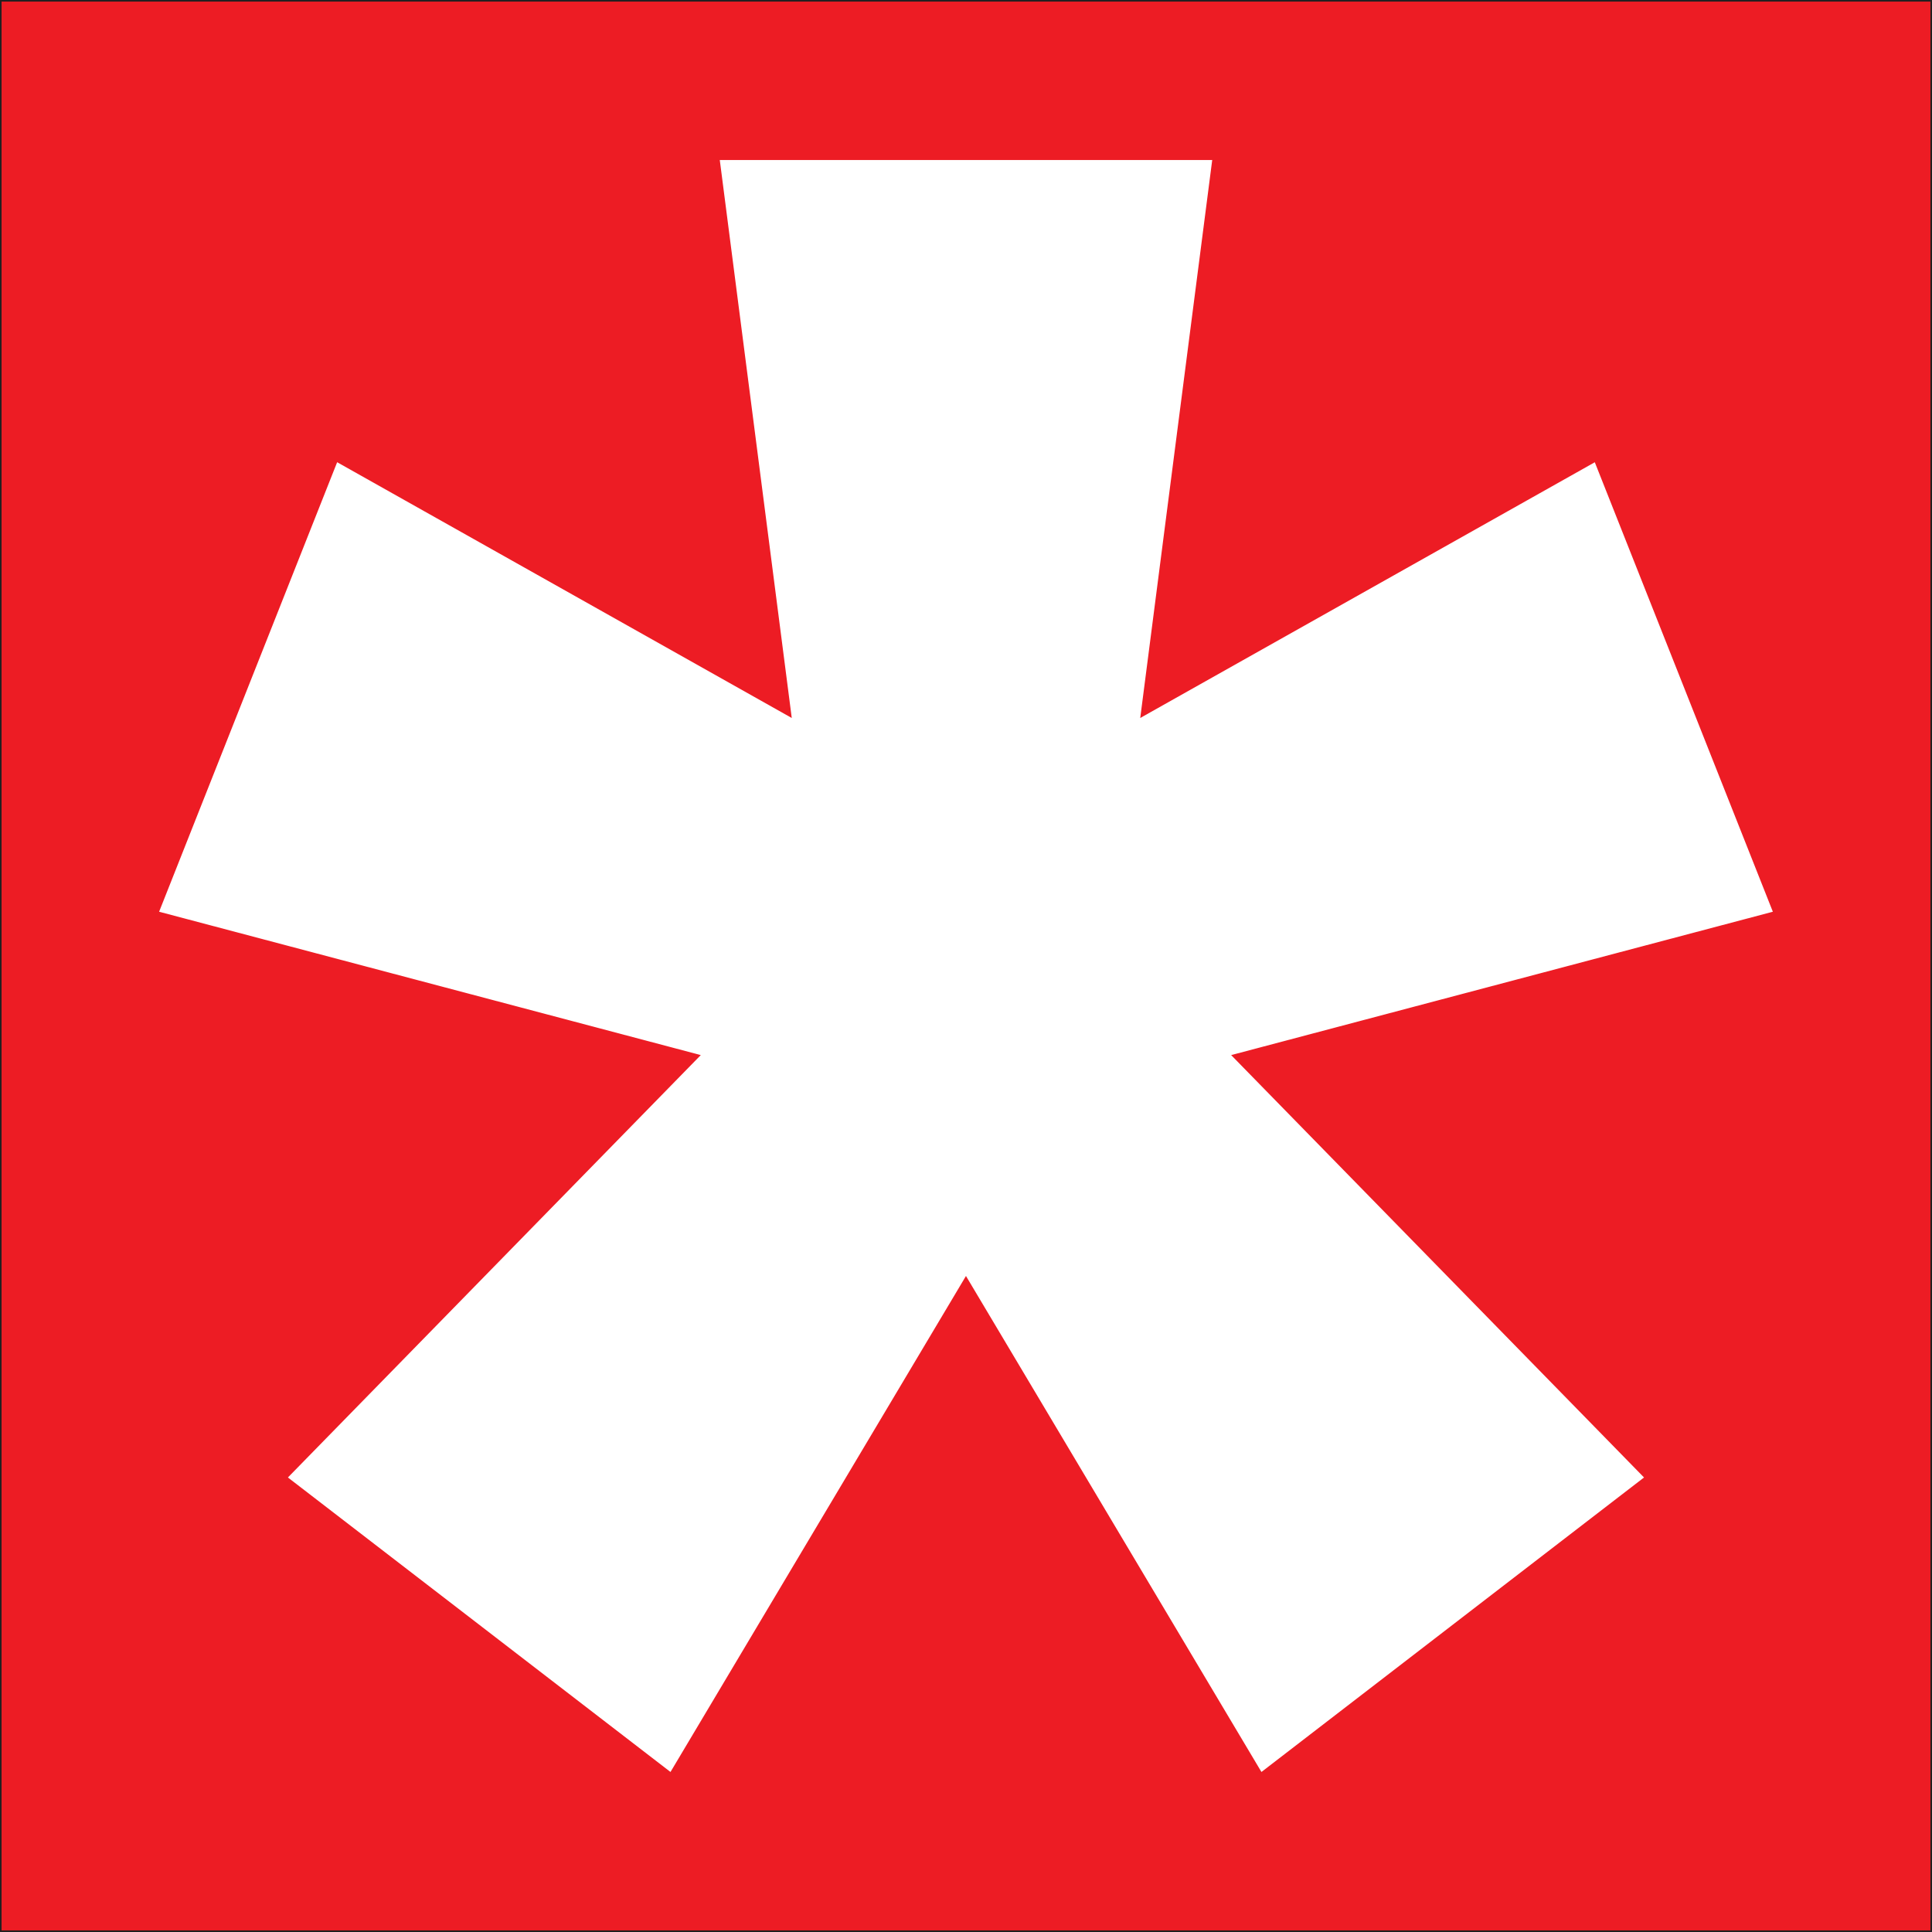 <svg viewBox="0 0 613.06 613.06" xmlns="http://www.w3.org/2000/svg" data-name="Layer 2" id="Layer_2">
  <rect x="0" y="0" width="613.06" height="613.06" fill="#333333" stroke="none"/>
  <defs>
    <style>
      .cls-1 {
        fill: #ed1c24;
      }

      .cls-2 {
        fill: #fff;
        stroke: #231f20;
        stroke-miterlimit: 10;
      }
    </style>
  </defs>
  <g data-name="Layer 1" id="Layer_1-2">
    <g>
      <rect height="612.06" width="612.06" y=".5" x=".5" class="cls-2"></rect>
      <path d="M.5,612.56h612.06V.5H.5v612.06ZM107,146.68l144.24,81.15-22.84-177.06h156.26l-22.84,177.06,144.24-81.15,56.5,142.63-171.89,45.49,131.01,134.03-121.4,93.45-93.76-157.39-93.76,157.39-121.4-93.45,131.01-134.03-171.88-45.49,56.49-142.63Z" class="cls-1"></path>
    </g>
  </g>
</svg>